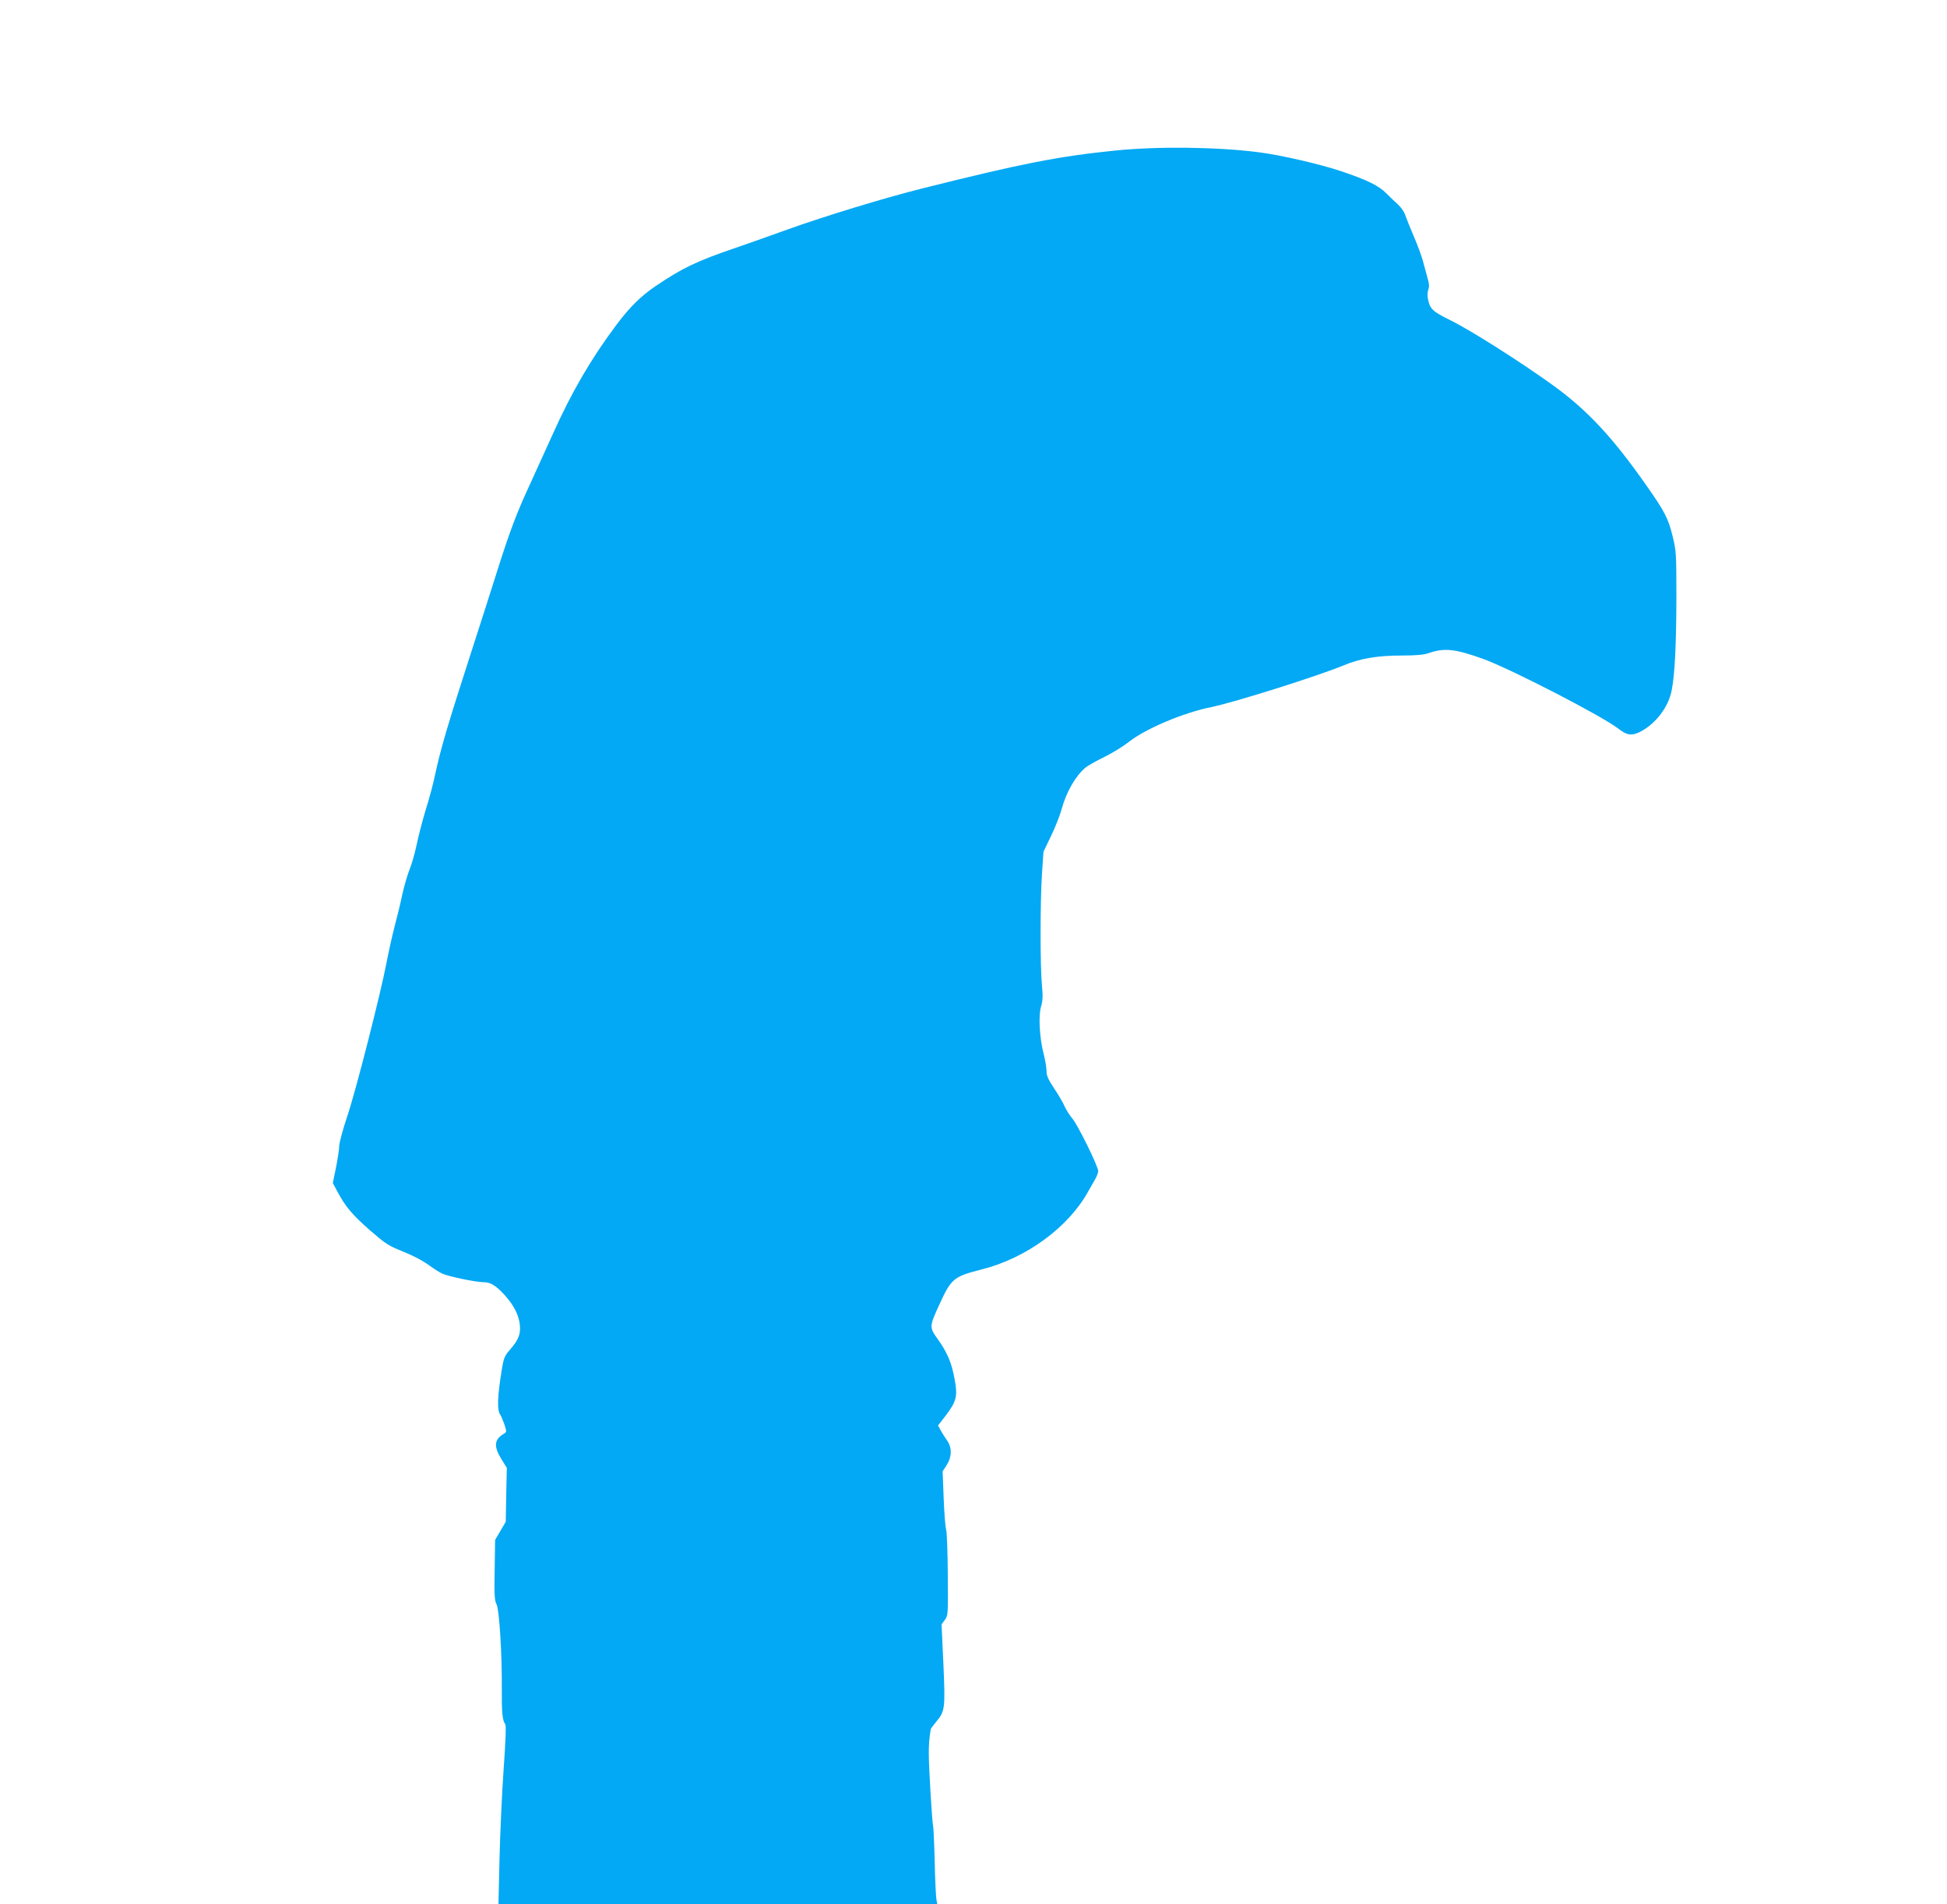 <?xml version="1.0" standalone="no"?>
<!DOCTYPE svg PUBLIC "-//W3C//DTD SVG 20010904//EN"
 "http://www.w3.org/TR/2001/REC-SVG-20010904/DTD/svg10.dtd">
<svg version="1.0" xmlns="http://www.w3.org/2000/svg"
 width="1280pt" height="1252pt" viewBox="0 0 1280 1252"
 preserveAspectRatio="xMidYMid meet">
<g transform="translate(0,1252) scale(0.1,-0.1)"
fill="#03a9f4" stroke="none">
<path d="M7330 11530 c-368 -37 -618 -86 -1271 -250 -250 -63 -631 -179 -885
-270 -109 -40 -262 -93 -339 -120 -253 -86 -349 -132 -525 -251 -96 -65 -170
-138 -257 -254 -167 -223 -295 -443 -417 -715 -49 -107 -116 -256 -150 -330
-88 -189 -134 -311 -216 -570 -39 -124 -111 -349 -160 -500 -172 -533 -210
-662 -250 -845 -11 -55 -38 -156 -60 -225 -21 -69 -48 -172 -60 -230 -12 -58
-33 -132 -47 -165 -13 -33 -35 -107 -48 -165 -12 -58 -36 -157 -53 -220 -16
-63 -39 -167 -51 -230 -39 -204 -201 -840 -257 -1006 -30 -89 -54 -179 -54
-200 0 -21 -10 -84 -21 -140 l-21 -102 31 -58 c52 -97 95 -149 211 -251 90
-79 124 -103 187 -128 100 -41 154 -68 211 -109 26 -19 61 -41 78 -49 36 -18
220 -57 271 -57 48 0 82 -21 140 -84 62 -68 95 -134 101 -201 5 -60 -11 -97
-68 -162 -30 -34 -39 -55 -48 -110 -33 -195 -36 -287 -11 -318 4 -6 15 -33 25
-60 15 -47 15 -50 -1 -60 -66 -38 -71 -83 -19 -168 l36 -58 -4 -177 -3 -177
-35 -60 -35 -60 -3 -196 c-3 -163 -1 -202 12 -226 19 -37 37 -335 35 -563 -1
-151 4 -202 23 -227 6 -8 2 -114 -11 -295 -11 -156 -23 -419 -27 -585 l-7
-303 1443 0 1442 0 -6 33 c-3 18 -9 130 -11 248 -3 118 -8 221 -10 229 -7 22
-29 393 -29 480 0 63 3 99 13 162 1 3 17 25 36 48 58 69 60 89 47 381 l-12
259 22 30 c21 29 21 36 19 300 -1 149 -6 281 -11 294 -5 13 -12 104 -16 203
l-7 179 27 42 c35 55 35 116 1 163 -13 19 -32 48 -41 65 l-17 32 52 67 c70 93
78 127 56 241 -19 106 -48 172 -111 261 -55 77 -55 80 12 227 78 170 93 183
279 230 293 74 572 279 701 516 12 21 31 55 43 75 11 20 21 45 21 55 0 31
-136 308 -171 347 -17 20 -39 55 -50 79 -10 24 -41 77 -69 118 -39 59 -50 84
-50 115 0 23 -9 73 -19 113 -27 103 -35 250 -17 310 11 36 13 67 6 140 -12
122 -12 544 0 730 l10 148 49 102 c28 57 60 139 72 183 29 107 91 215 155 268
16 13 72 45 124 70 53 26 124 70 160 98 107 86 359 193 543 230 152 31 701
204 872 275 109 45 220 64 380 64 93 0 145 5 175 15 104 37 177 29 360 -37
180 -65 789 -379 891 -460 55 -43 86 -47 141 -20 103 53 187 163 208 273 21
108 30 300 31 604 0 299 -1 314 -26 414 -28 113 -51 158 -169 326 -223 319
-390 498 -615 661 -212 153 -547 366 -679 430 -117 58 -132 73 -145 142 -4 17
-2 44 3 58 7 18 6 39 -4 72 -7 26 -20 74 -29 107 -8 33 -36 110 -62 170 -26
61 -52 126 -58 144 -6 19 -27 49 -45 65 -19 17 -53 50 -76 73 -51 52 -126 89
-298 147 -136 46 -400 107 -543 125 -273 35 -661 40 -945 11z"/>
</g>
</svg>
